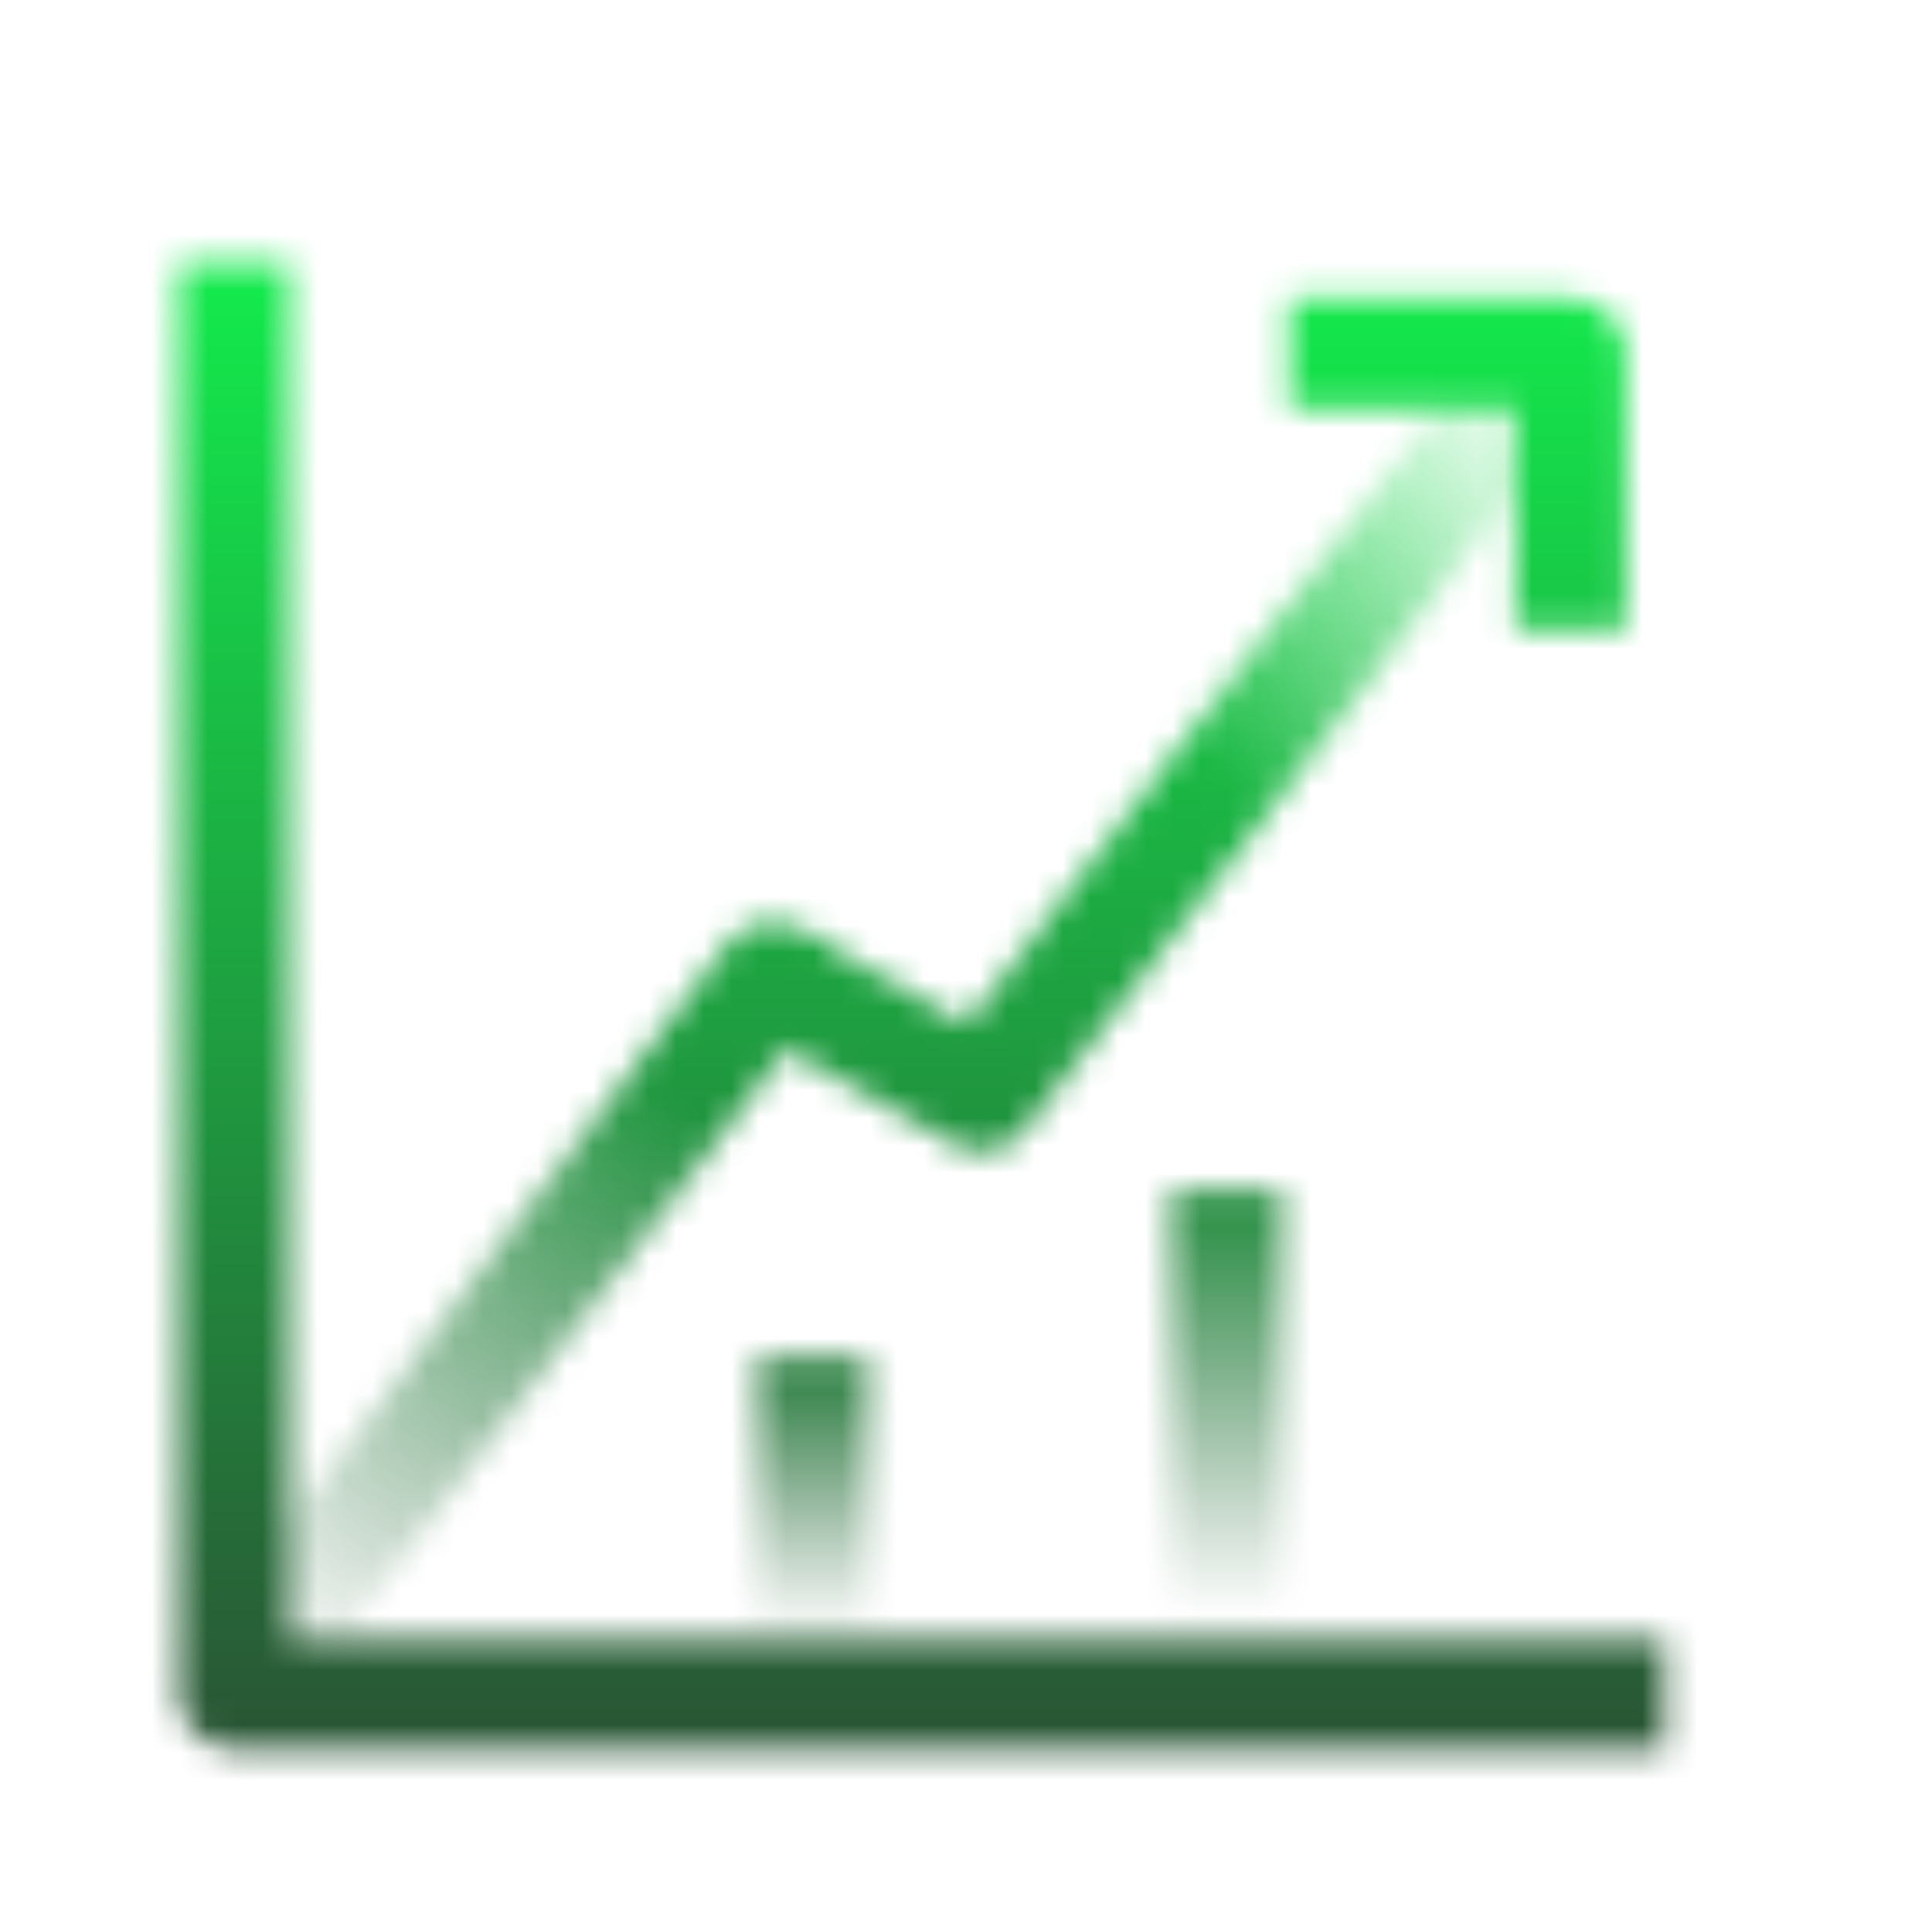 <svg width="70" height="70" viewBox="0 0 70 70" fill="none" xmlns="http://www.w3.org/2000/svg">
<mask id="mask0_16_17640" style="mask-type:alpha" maskUnits="userSpaceOnUse" x="6" y="9" width="55" height="55">
<path d="M8.477 9.527V61.37H60.319" stroke="white" stroke-width="4" stroke-linejoin="round"/>
<path d="M29.438 60.266L29.438 49.209" stroke="url(#paint0_linear_16_17640)" stroke-width="4" stroke-linejoin="round"/>
<path d="M55.446 13.768L35.546 39.719L27.953 35.411" stroke="url(#paint1_linear_16_17640)" stroke-width="4" stroke-linejoin="round"/>
<path d="M29.548 36.617C30.215 35.736 30.041 34.482 29.16 33.815C28.279 33.149 27.025 33.322 26.358 34.203L29.548 36.617ZM9.336 60.014L10.931 61.221L29.548 36.617L27.953 35.41L26.358 34.203L7.741 58.807L9.336 60.014Z" fill="url(#paint2_linear_16_17640)"/>
<path d="M44.438 60.267L44.438 43.15" stroke="url(#paint3_linear_16_17640)" stroke-width="4" stroke-linejoin="round"/>
<path d="M56.906 22.783L56.906 12.832L46.727 12.832" stroke="white" stroke-width="4" stroke-linejoin="round"/>
</mask>
<g mask="url(#mask0_16_17640)">
<rect x="-13.172" y="-6.756" width="96.353" height="83.509" fill="url(#paint4_linear_16_17640)"/>
</g>
<defs>
<linearGradient id="paint0_linear_16_17640" x1="29.438" y1="49.209" x2="29.438" y2="60.266" gradientUnits="userSpaceOnUse">
<stop stop-color="white"/>
<stop offset="0.906" stop-color="white" stop-opacity="0"/>
</linearGradient>
<linearGradient id="paint1_linear_16_17640" x1="27.953" y1="35.398" x2="55.446" y2="13.768" gradientUnits="userSpaceOnUse">
<stop offset="0.491" stop-color="white"/>
<stop offset="1" stop-color="white" stop-opacity="0"/>
</linearGradient>
<linearGradient id="paint2_linear_16_17640" x1="9.336" y1="60.014" x2="27.953" y2="35.41" gradientUnits="userSpaceOnUse">
<stop stop-color="white" stop-opacity="0"/>
<stop offset="0.819" stop-color="white"/>
</linearGradient>
<linearGradient id="paint3_linear_16_17640" x1="44.438" y1="43.15" x2="44.438" y2="60.267" gradientUnits="userSpaceOnUse">
<stop stop-color="white"/>
<stop offset="0.906" stop-color="white" stop-opacity="0"/>
</linearGradient>
<linearGradient id="paint4_linear_16_17640" x1="35.005" y1="-6.756" x2="35.005" y2="76.753" gradientUnits="userSpaceOnUse">
<stop offset="0.199" stop-color="#13EA4C"/>
<stop offset="1" stop-color="#2F2F2F"/>
</linearGradient>
</defs>
</svg>
